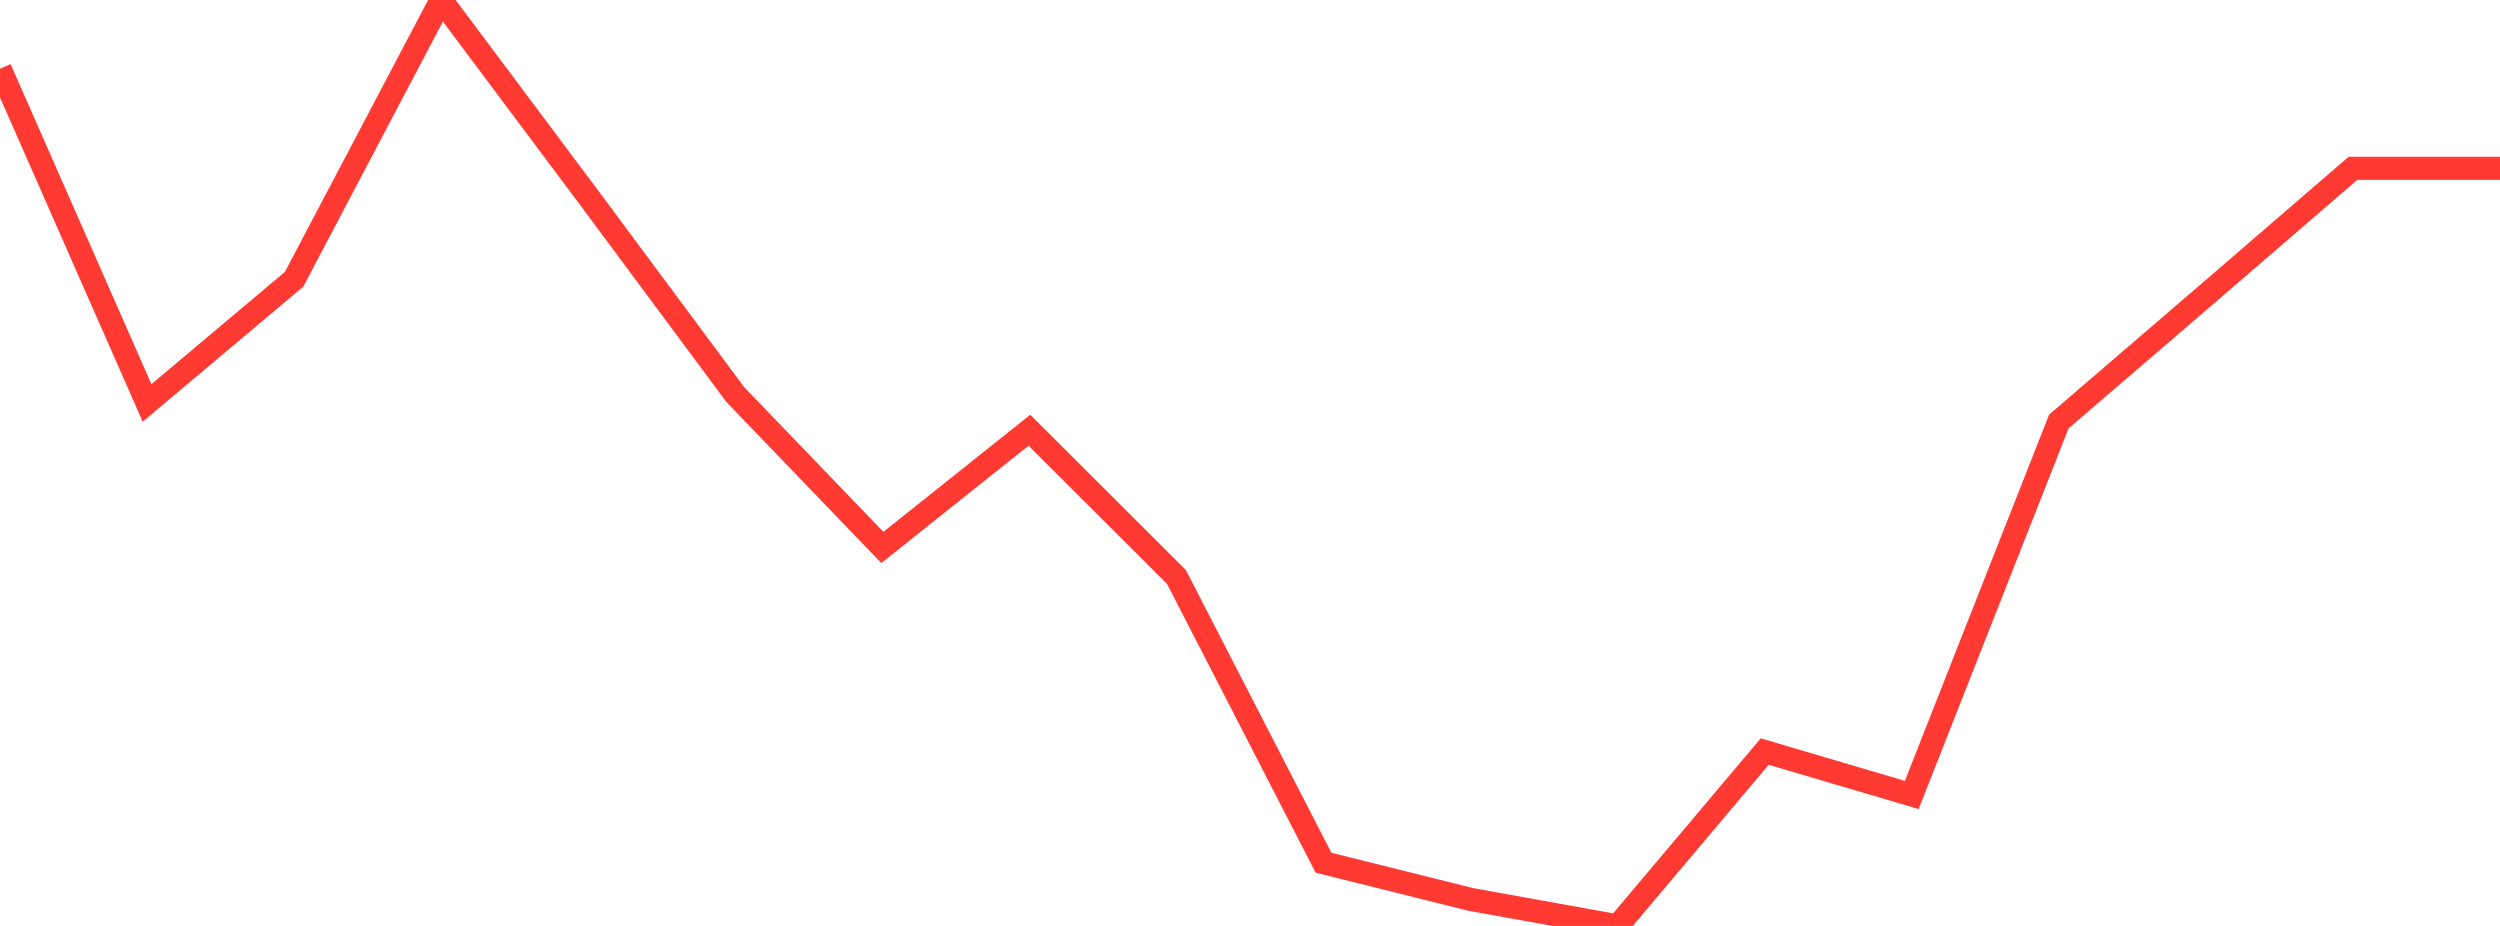 <?xml version="1.0" standalone="no"?>
<!DOCTYPE svg PUBLIC "-//W3C//DTD SVG 1.1//EN" "http://www.w3.org/Graphics/SVG/1.1/DTD/svg11.dtd">

<svg width="135" height="50" viewBox="0 0 135 50" preserveAspectRatio="none" 
  xmlns="http://www.w3.org/2000/svg"
  xmlns:xlink="http://www.w3.org/1999/xlink">


<polyline points="0.0, 3.712 7.941, 21.759 15.882, 15.079 23.824, 0.0 31.765, 10.613 39.706, 21.308 47.647, 29.562 55.588, 23.232 63.529, 31.159 71.471, 46.588 79.412, 48.568 87.353, 50.0 95.294, 40.584 103.235, 42.929 111.176, 22.762 119.118, 15.938 127.059, 9.089 135.0, 9.089" fill="none" stroke="#ff3a33" stroke-width="1.25"/>

</svg>